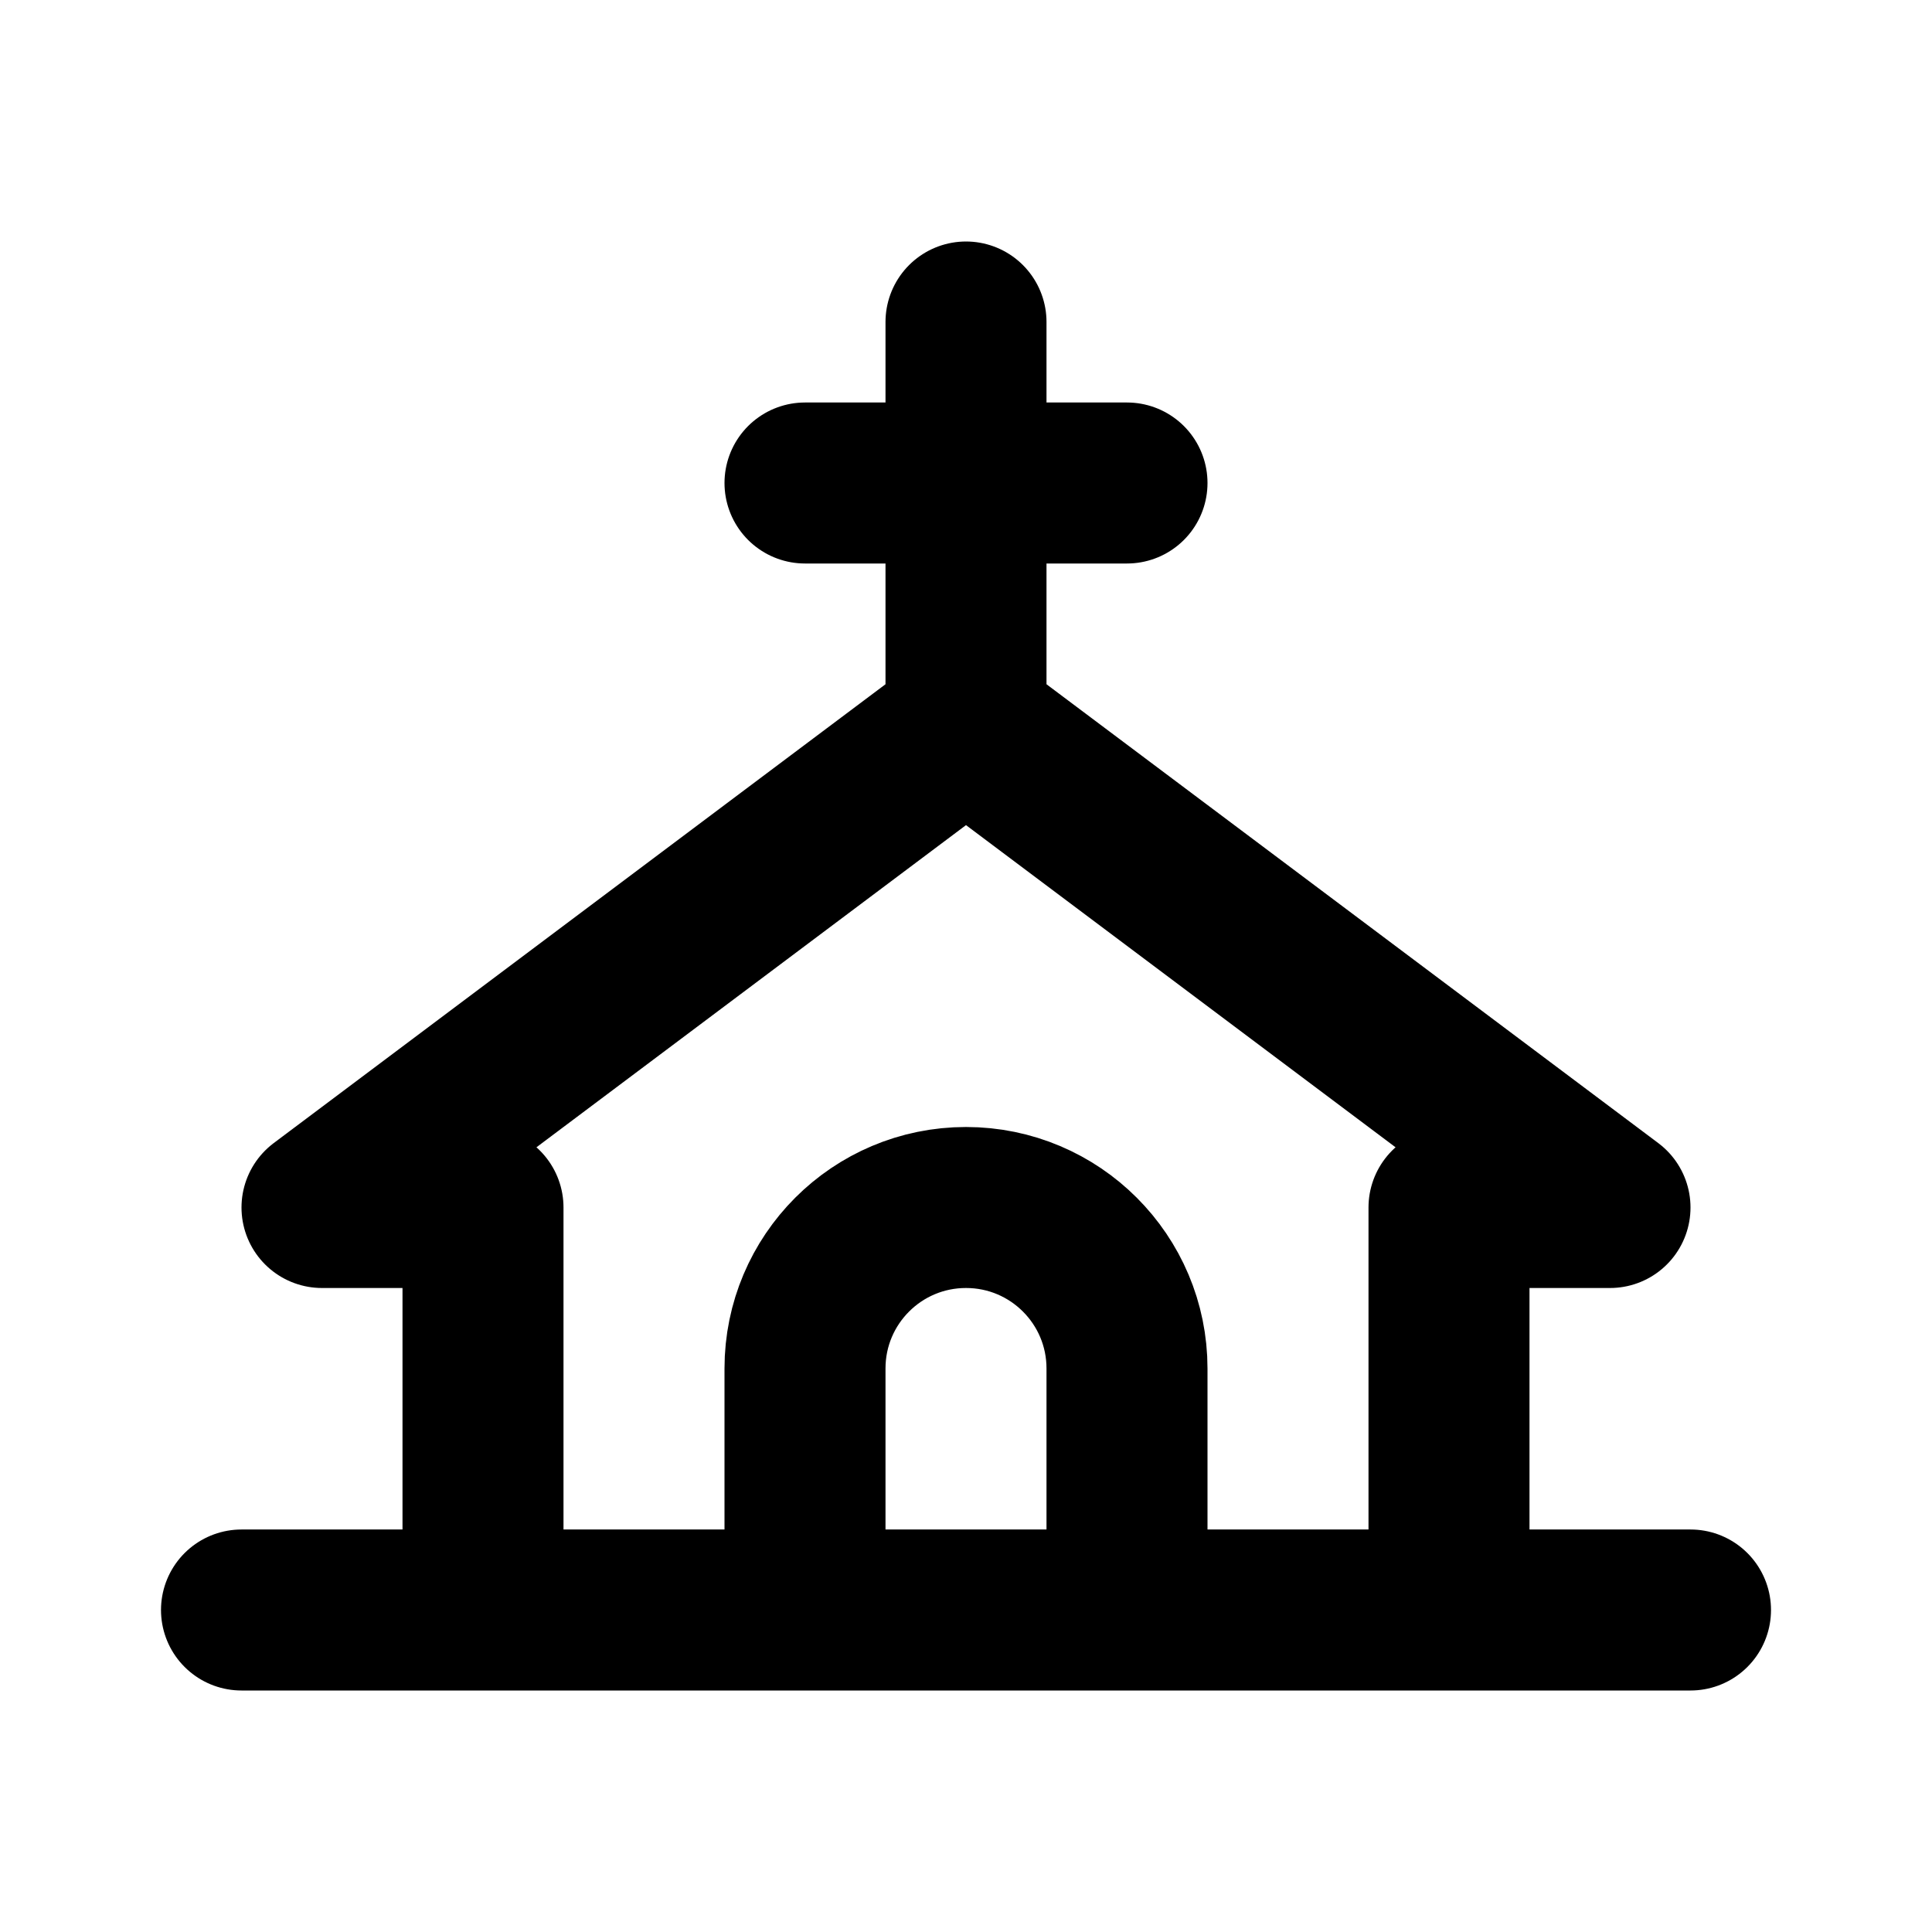<?xml version="1.0" ?>
<svg width="800px" height="800px" viewBox="0 0 24 24" fill="none" xmlns="http://www.w3.org/2000/svg"><path d="M12 9L4 15H6V20M12 9L20 15H18V20M12 9V4M18 20H21M18 20H14M3 20H6M6 20H10M10 6H12H14M10 20V17C10 15.895 10.895 15 12 15V15C13.105 15 14 15.895 14 17V20M10 20H14" stroke="#000000" stroke-linecap="round" stroke-linejoin="round" stroke-width="2"/></svg>